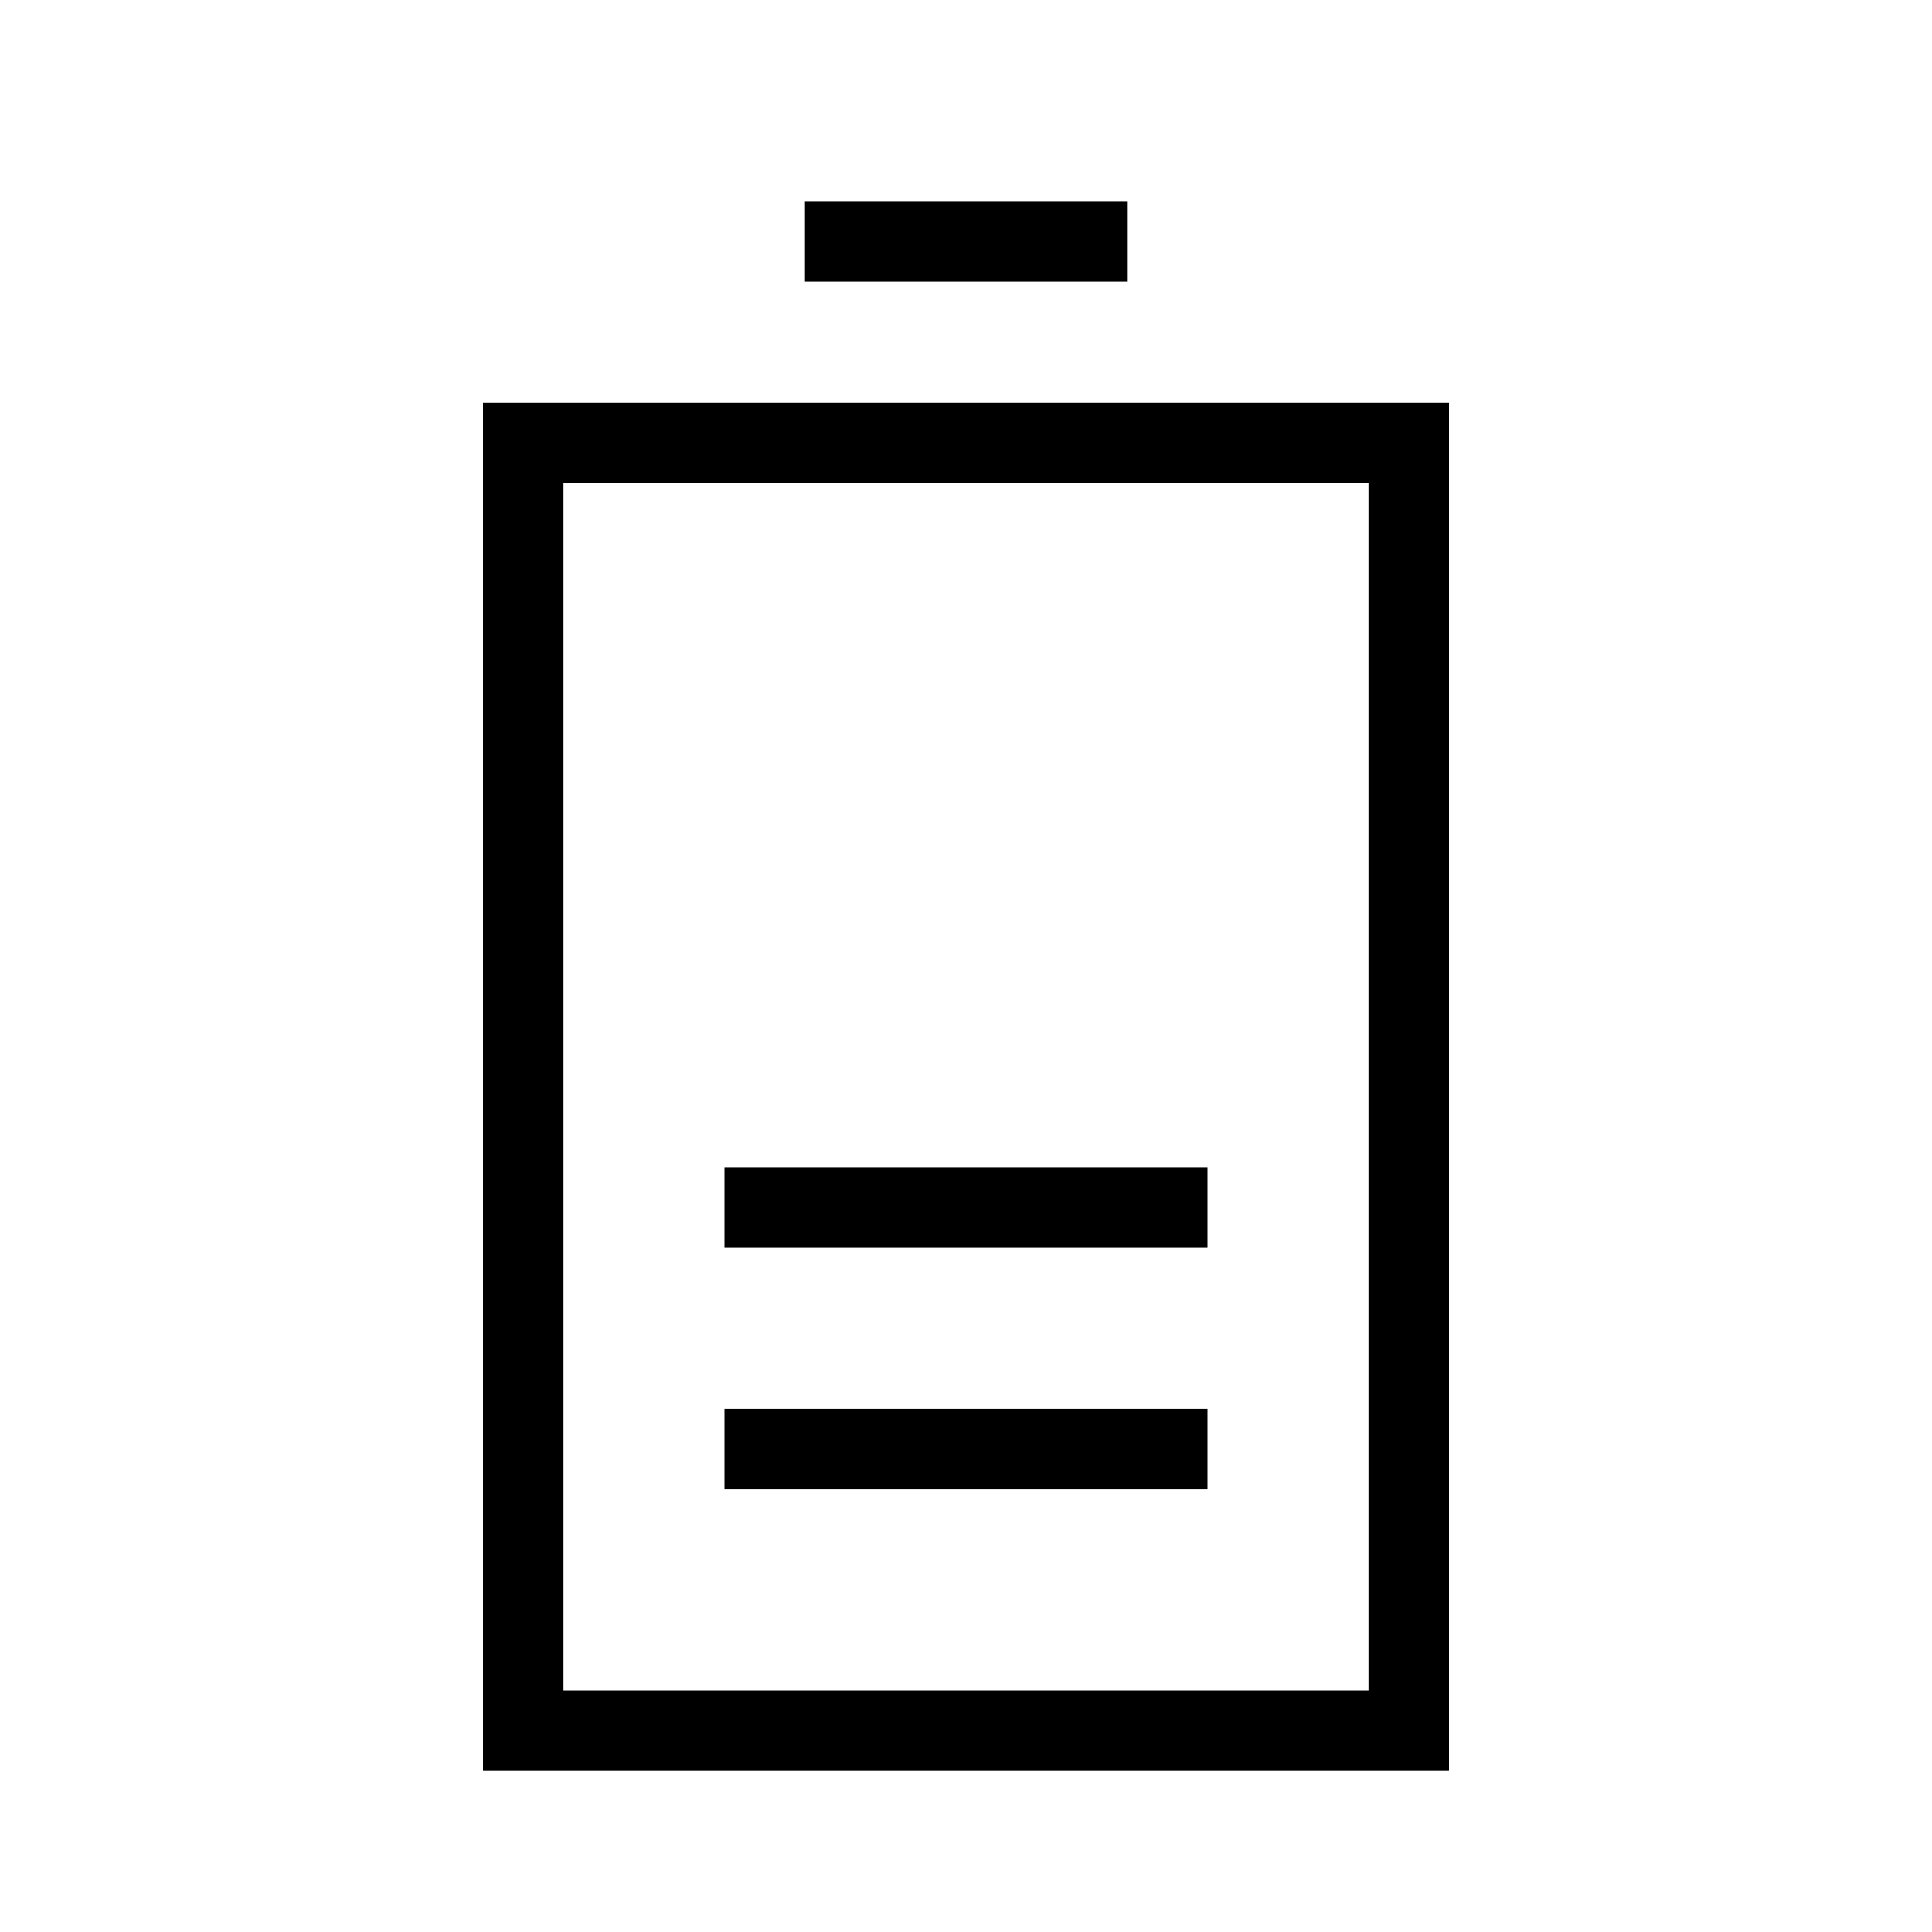 <?xml version="1.0" encoding="UTF-8"?><svg id="Layer_2" xmlns="http://www.w3.org/2000/svg" viewBox="0 0 24 24"><g id="_1px"><g id="battery_half"><rect id="light_energy_battery_half_background" width="24" height="24" style="fill:none;"/><path id="Rectangle_188_Stroke_3" d="m18,22H6V5h12v17ZM7,6v15h10V6H7Z"/><path id="Vector_594_Stroke_3" d="m14,3.5h-4v-1h4v1Z"/><path id="Vector_651_Stroke_2" d="m15,18.5h-6v-1h6v1Z"/><path id="Vector_652_Stroke_2" d="m15,15.5h-6v-1h6v1Z"/></g></g></svg>